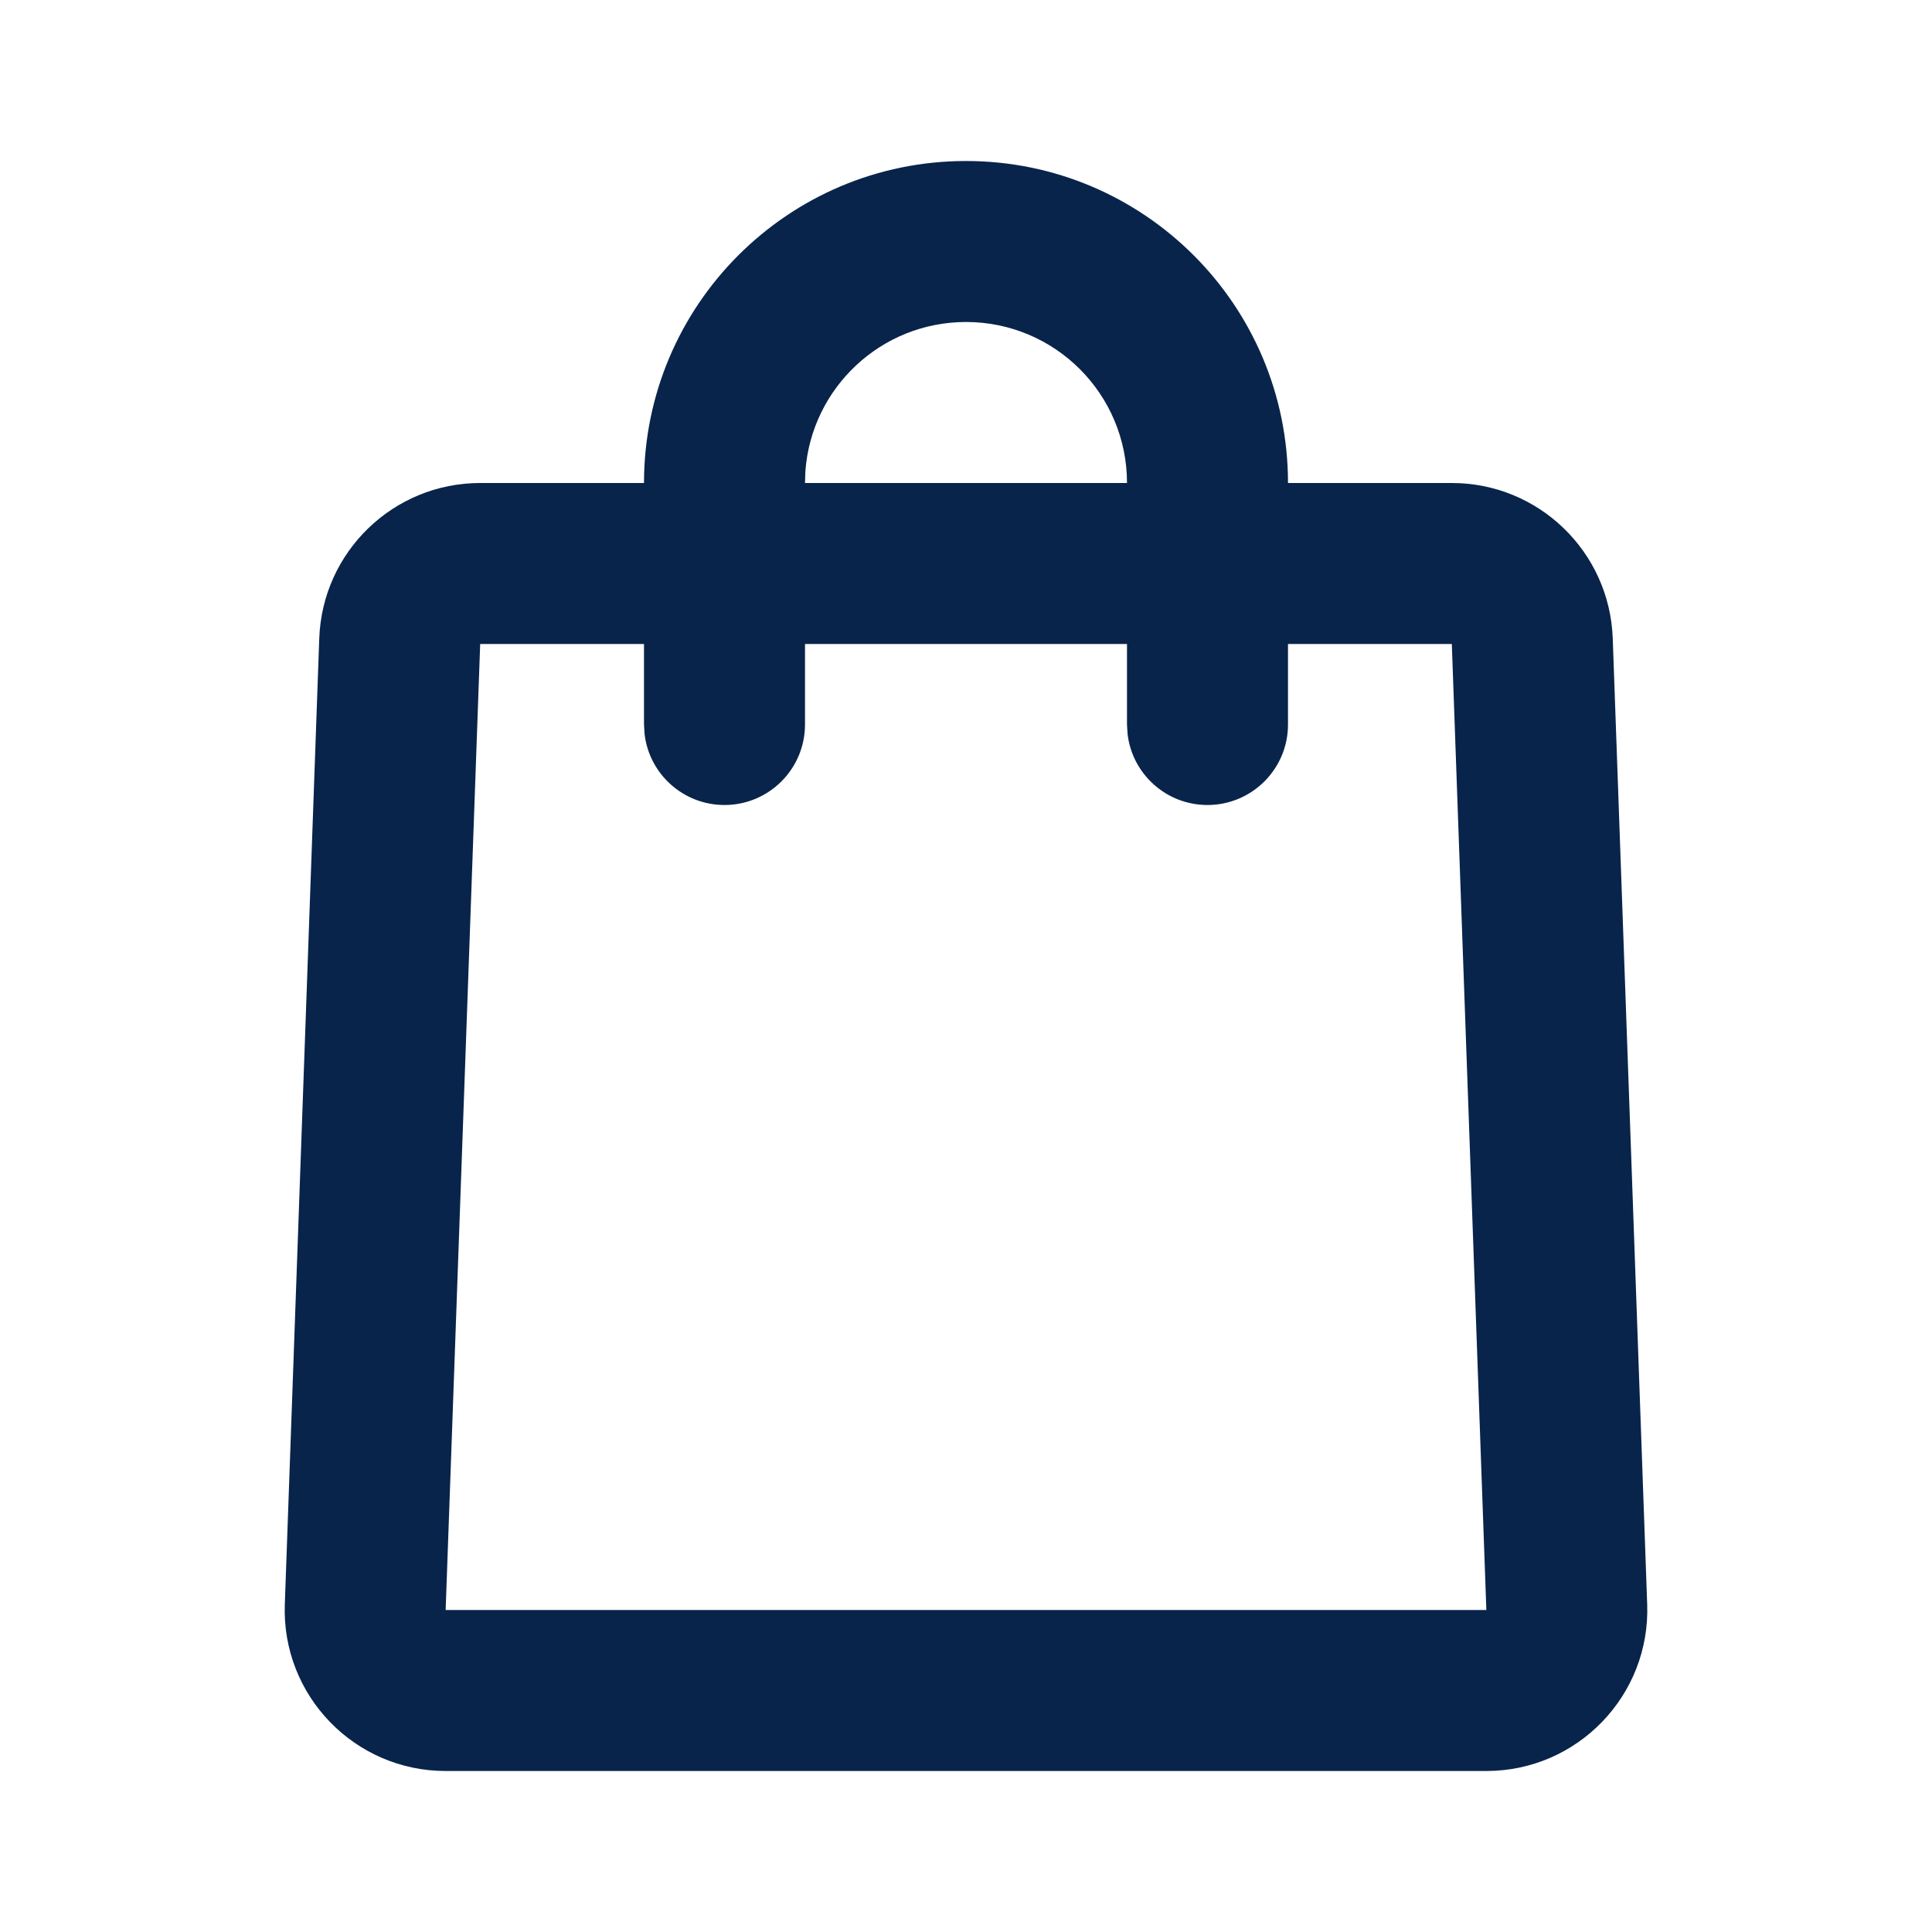 <?xml version="1.0" encoding="UTF-8"?>

<svg width="800px" height="800px" viewBox="0 0 24 24" version="1.1" xmlns="http://www.w3.org/2000/svg" xmlns:xlink="http://www.w3.org/1999/xlink">
    <title>shopping_bag_1_line</title>
    <g id="页面-1" stroke="none" stroke-width="1" fill="none" fill-rule="evenodd">
        <g id="Business" transform="translate(-912, 0)" fill-rule="nonzero">
            <g id="shopping_bag_1_line" transform="translate(912, 0)">
                <path d="M24,0 L24,24 L0,24 L0,0 L24,0 Z M12.593,23.258 L12.582,23.26 L12.511,23.295 L12.492,23.299 L12.492,23.299 L12.477,23.295 L12.406,23.26 C12.396,23.256 12.387,23.259 12.382,23.265 L12.378,23.276 L12.361,23.703 L12.366,23.723 L12.377,23.736 L12.48,23.81 L12.495,23.814 L12.495,23.814 L12.507,23.81 L12.611,23.736 L12.623,23.72 L12.623,23.72 L12.627,23.703 L12.61,23.276 C12.608,23.266 12.601,23.259 12.593,23.258 L12.593,23.258 Z M12.858,23.145 L12.845,23.147 L12.66,23.24 L12.65,23.25 L12.65,23.25 L12.647,23.261 L12.665,23.691 L12.67,23.703 L12.67,23.703 L12.678,23.71 L12.879,23.803 C12.891,23.807 12.902,23.803 12.908,23.795 L12.912,23.781 L12.878,23.167 C12.875,23.155 12.867,23.147 12.858,23.145 L12.858,23.145 Z M12.143,23.147 C12.133,23.142 12.122,23.145 12.116,23.153 L12.11,23.167 L12.076,23.781 C12.075,23.793 12.083,23.802 12.093,23.805 L12.108,23.803 L12.309,23.71 L12.319,23.702 L12.319,23.702 L12.323,23.691 L12.34,23.261 L12.337,23.249 L12.337,23.249 L12.328,23.24 L12.143,23.147 Z" id="MingCute" fill-rule="nonzero">
</path>
                <path d="M12,2 C14.209,2 16,3.791 16,6 L18.035,6 C19.112,6 19.995,6.853 20.034,7.929 L20.462,19.929 C20.503,21.06 19.596,22 18.464,22 L5.536,22 C4.404,22 3.497,21.061 3.538,19.929 L3.966,7.929 C4.005,6.853 4.888,6 5.965,6 L8,6 C8,3.791 9.791,2 12,2 Z M8,8 L5.965,8 L5.536,20 L18.464,20 L18.035,8 L16,8 L16,9 C16,9.552 15.552,10 15,10 C14.487,10 14.064,9.614 14.007,9.117 L14,9 L14,8 L10,8 L10,9 C10,9.552 9.552,10 9,10 C8.487,10 8.064,9.614 8.007,9.117 L8,9 L8,8 Z M12,4 C10.946,4 10.082,4.816 10.005,5.851 L10,6 L14,6 C14,4.895 13.105,4 12,4 Z" id="形状" fill="#09244B">
</path>
            </g>
        </g>
    </g>
</svg>